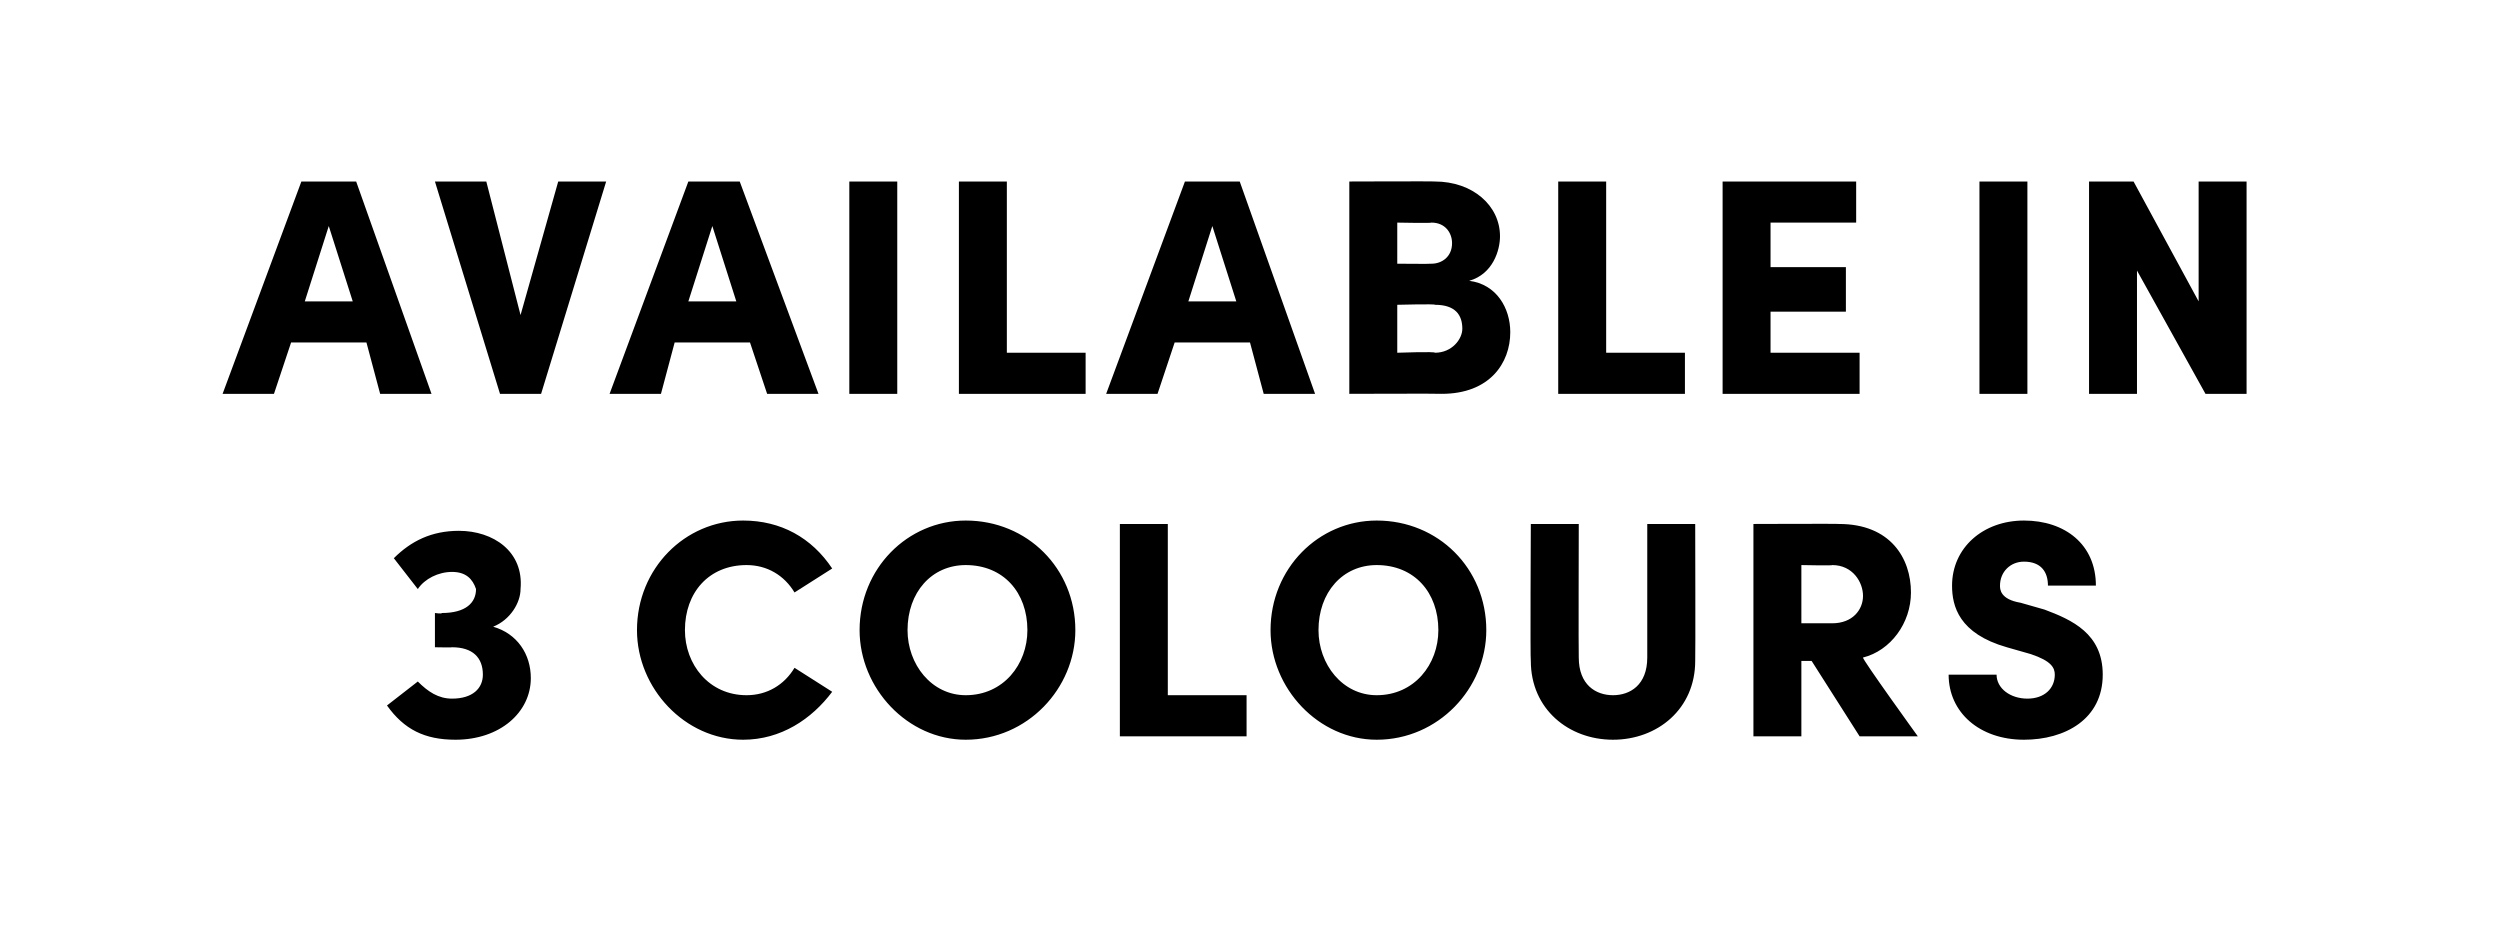 <?xml version="1.0" standalone="no"?><!DOCTYPE svg PUBLIC "-//W3C//DTD SVG 1.1//EN" "http://www.w3.org/Graphics/SVG/1.1/DTD/svg11.dtd"><svg xmlns="http://www.w3.org/2000/svg" version="1.1" width="73px" height="27.5px" viewBox="0 -5 73 27.5" style="top:-5px">  <desc>Available in 3 colours</desc>  <defs/>  <g id="Polygon31801">    <path d="M 15.5 14.8 C 15.5 15.8 14.6 16.6 13.3 16.6 C 12.4 16.6 11.8 16.3 11.3 15.6 C 11.3 15.6 12.2 14.9 12.2 14.9 C 12.5 15.2 12.8 15.4 13.2 15.4 C 13.8 15.4 14.1 15.1 14.1 14.7 C 14.1 14.2 13.8 13.9 13.2 13.9 C 13.21 13.91 12.7 13.9 12.7 13.9 L 12.7 12.9 C 12.7 12.9 12.91 12.93 12.9 12.9 C 13.6 12.9 13.9 12.6 13.9 12.2 C 13.8 11.9 13.6 11.7 13.2 11.7 C 12.8 11.7 12.4 11.9 12.2 12.2 C 12.2 12.2 11.5 11.3 11.5 11.3 C 12 10.8 12.6 10.5 13.4 10.5 C 14.4 10.5 15.3 11.1 15.2 12.2 C 15.2 12.6 14.9 13.1 14.4 13.3 C 15.1 13.5 15.5 14.1 15.5 14.8 Z M 18.6 13.4 C 18.6 11.6 20 10.2 21.7 10.2 C 22.8 10.2 23.7 10.7 24.3 11.6 C 24.3 11.6 23.2 12.3 23.2 12.3 C 22.9 11.8 22.4 11.5 21.8 11.5 C 20.7 11.5 20 12.3 20 13.4 C 20 14.4 20.7 15.3 21.8 15.3 C 22.4 15.3 22.9 15 23.2 14.5 C 23.2 14.5 24.3 15.2 24.3 15.2 C 23.7 16 22.8 16.6 21.7 16.6 C 20 16.6 18.6 15.1 18.6 13.4 Z M 25.1 13.4 C 25.1 11.6 26.5 10.2 28.2 10.2 C 30 10.2 31.4 11.6 31.4 13.4 C 31.4 15.1 30 16.6 28.2 16.6 C 26.5 16.6 25.1 15.1 25.1 13.4 Z M 30 13.4 C 30 12.3 29.3 11.5 28.2 11.5 C 27.2 11.5 26.5 12.3 26.5 13.4 C 26.5 14.4 27.2 15.3 28.2 15.3 C 29.3 15.3 30 14.4 30 13.4 Z M 34.1 15.3 L 36.4 15.3 L 36.4 16.5 L 32.7 16.5 L 32.7 10.3 L 34.1 10.3 L 34.1 15.3 Z M 37.1 13.4 C 37.1 11.6 38.5 10.2 40.2 10.2 C 42 10.2 43.4 11.6 43.4 13.4 C 43.4 15.1 42 16.6 40.2 16.6 C 38.5 16.6 37.1 15.1 37.1 13.4 Z M 42 13.4 C 42 12.3 41.3 11.5 40.2 11.5 C 39.2 11.5 38.5 12.3 38.5 13.4 C 38.5 14.4 39.2 15.3 40.2 15.3 C 41.3 15.3 42 14.4 42 13.4 Z M 44.7 14.3 C 44.68 14.28 44.7 10.3 44.7 10.3 L 46.1 10.3 C 46.1 10.3 46.09 14.17 46.1 14.2 C 46.1 15 46.6 15.3 47.1 15.3 C 47.6 15.3 48.1 15 48.1 14.2 C 48.1 14.17 48.1 10.3 48.1 10.3 L 49.5 10.3 C 49.5 10.3 49.51 14.28 49.5 14.3 C 49.5 15.7 48.4 16.6 47.1 16.6 C 45.8 16.6 44.7 15.7 44.7 14.3 Z M 54.3 16.5 L 52.9 14.3 L 52.6 14.3 L 52.6 16.5 L 51.2 16.5 L 51.2 10.3 C 51.2 10.3 53.72 10.29 53.7 10.3 C 55.2 10.3 55.8 11.3 55.8 12.3 C 55.8 13.2 55.2 14 54.4 14.2 C 54.36 14.23 56 16.5 56 16.5 L 54.3 16.5 Z M 52.6 11.5 L 52.6 13.2 C 52.6 13.2 53.5 13.2 53.5 13.2 C 54.1 13.2 54.4 12.8 54.4 12.4 C 54.4 12 54.1 11.5 53.5 11.5 C 53.54 11.52 52.6 11.5 52.6 11.5 Z M 56.9 14.7 C 56.9 14.7 58.3 14.7 58.3 14.7 C 58.3 15.1 58.7 15.4 59.2 15.4 C 59.7 15.4 60 15.1 60 14.7 C 60 14.5 59.9 14.3 59.3 14.1 C 59.3 14.1 58.6 13.9 58.6 13.9 C 57.2 13.5 57 12.7 57 12.1 C 57 11 57.9 10.2 59.1 10.2 C 60.3 10.2 61.2 10.9 61.2 12.1 C 61.2 12.1 59.8 12.1 59.8 12.1 C 59.8 11.7 59.6 11.4 59.1 11.4 C 58.7 11.4 58.4 11.7 58.4 12.1 C 58.4 12.2 58.4 12.5 59 12.6 C 59 12.6 59.7 12.8 59.7 12.8 C 60.5 13.1 61.4 13.5 61.4 14.7 C 61.4 16 60.3 16.6 59.1 16.6 C 57.8 16.6 56.9 15.8 56.9 14.7 Z " stroke="none" fill="#000"/>  </g>  <g id="Polygon31800">    <path d="M 11.1 6.5 L 10.7 5 L 8.5 5 L 8 6.5 L 6.5 6.5 L 8.8 0.3 L 10.4 0.3 L 12.6 6.5 L 11.1 6.5 Z M 8.9 3.8 L 10.3 3.8 L 9.6 1.6 L 8.9 3.8 Z M 16.3 0.3 L 17.7 0.3 L 15.8 6.5 L 14.6 6.5 L 12.7 0.3 L 14.2 0.3 L 15.2 4.2 L 16.3 0.3 Z M 22.4 6.5 L 21.9 5 L 19.7 5 L 19.3 6.5 L 17.8 6.5 L 20.1 0.3 L 21.6 0.3 L 23.9 6.5 L 22.4 6.5 Z M 20.1 3.8 L 21.5 3.8 L 20.8 1.6 L 20.1 3.8 Z M 24.8 6.5 L 24.8 0.3 L 26.2 0.3 L 26.2 6.5 L 24.8 6.5 Z M 29.4 5.3 L 31.7 5.3 L 31.7 6.5 L 28 6.5 L 28 0.3 L 29.4 0.3 L 29.4 5.3 Z M 36.9 6.5 L 36.5 5 L 34.3 5 L 33.8 6.5 L 32.3 6.5 L 34.6 0.3 L 36.2 0.3 L 38.4 6.5 L 36.9 6.5 Z M 34.7 3.8 L 36.1 3.8 L 35.4 1.6 L 34.7 3.8 Z M 44.1 4.7 C 44.1 5.6 43.5 6.5 42.1 6.5 C 42.09 6.49 39.4 6.5 39.4 6.5 L 39.4 0.3 C 39.4 0.3 41.91 0.29 41.9 0.3 C 43 0.3 43.8 1 43.8 1.9 C 43.8 2.3 43.6 3 42.9 3.2 C 43.7 3.3 44.1 4 44.1 4.7 Z M 41.8 1.5 C 41.81 1.52 40.8 1.5 40.8 1.5 L 40.8 2.7 C 40.8 2.7 41.8 2.71 41.8 2.7 C 42.1 2.7 42.4 2.5 42.4 2.1 C 42.4 1.8 42.2 1.5 41.8 1.5 Z M 41.9 5.3 C 42.4 5.3 42.7 4.9 42.7 4.6 C 42.7 4.2 42.5 3.9 41.9 3.9 C 41.92 3.87 40.8 3.9 40.8 3.9 L 40.8 5.3 C 40.8 5.3 41.92 5.26 41.9 5.3 Z M 46.9 5.3 L 49.2 5.3 L 49.2 6.5 L 45.5 6.5 L 45.5 0.3 L 46.9 0.3 L 46.9 5.3 Z M 51.7 5.3 L 54.3 5.3 L 54.3 6.5 L 50.3 6.5 L 50.3 0.3 L 54.2 0.3 L 54.2 1.5 L 51.7 1.5 L 51.7 2.8 L 53.9 2.8 L 53.9 4.1 L 51.7 4.1 L 51.7 5.3 Z M 57.8 6.5 L 57.8 0.3 L 59.2 0.3 L 59.2 6.5 L 57.8 6.5 Z M 64.2 0.3 L 65.6 0.3 L 65.6 6.5 L 64.4 6.5 L 62.4 2.9 L 62.4 6.5 L 61 6.5 L 61 0.3 L 62.3 0.3 L 64.2 3.8 L 64.2 0.3 Z " stroke="none" fill="#000"/>  </g></svg>